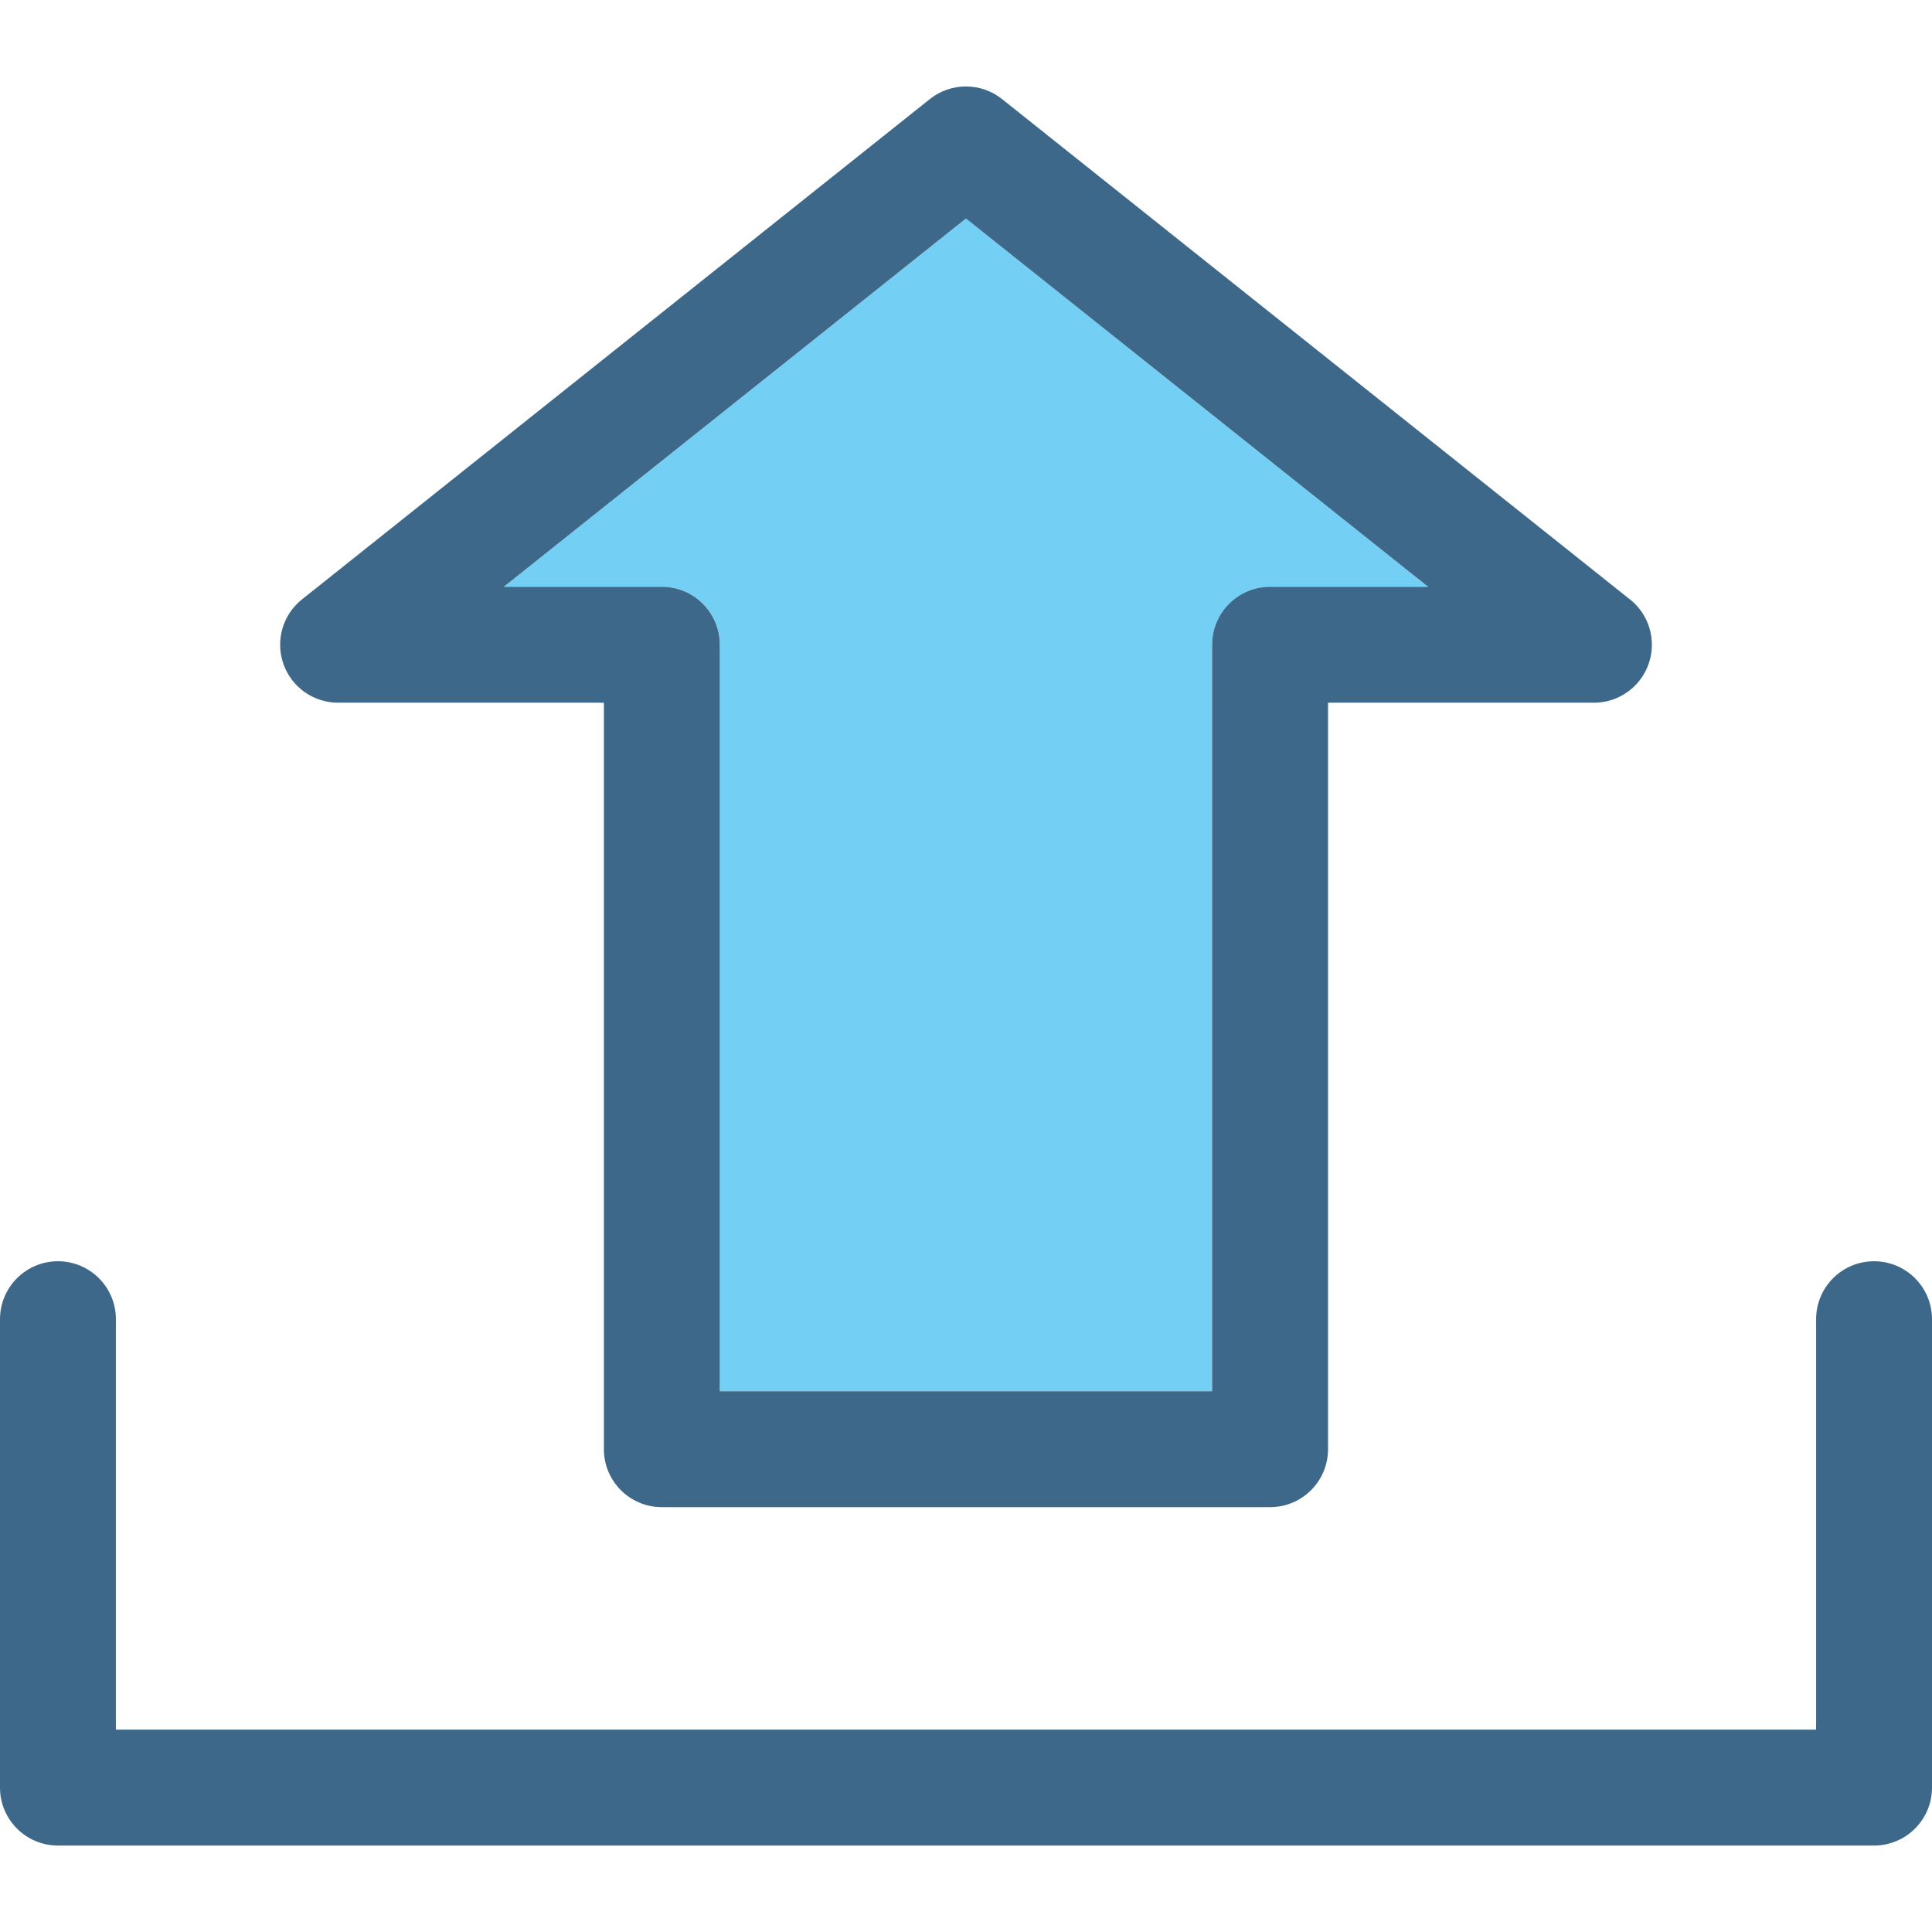 <?xml version="1.0" encoding="iso-8859-1"?>
<!-- Uploaded to: SVG Repo, www.svgrepo.com, Generator: SVG Repo Mixer Tools -->
<!DOCTYPE svg PUBLIC "-//W3C//DTD SVG 1.1//EN" "http://www.w3.org/Graphics/SVG/1.1/DTD/svg11.dtd">
<svg height="800px" width="800px" version="1.1" id="Capa_1" xmlns="http://www.w3.org/2000/svg" xmlns:xlink="http://www.w3.org/1999/xlink" 
	 viewBox="0 0 400.064 400.064" xml:space="preserve">
<g>
	<g>
		<path style="fill:#73D0F4;" d="M137.052,121.508c6.627,0,12,5.372,12,12V288.09h101.951V133.508c0-6.628,5.373-12,12-12h32.723
			l-95.699-76.259l-95.699,76.259H137.052z"/>
		<g>
			<path style="fill:#3D6889;" d="M70.009,145.508h55.039V300.09c0,6.628,5.372,12,12,12h125.951c6.627,0,12-5.372,12-12V145.508
				h55.037c0.008,0,0.016,0,0.02,0c6.628,0,12-5.373,12-12c0-4.003-1.959-7.548-4.972-9.728L207.501,20.519
				c-4.377-3.487-10.58-3.487-14.957,0L62.53,124.123c-3.989,3.179-5.532,8.531-3.849,13.346
				C60.365,142.284,64.908,145.508,70.009,145.508z M295.722,121.508h-32.723c-6.627,0-12,5.372-12,12V288.09H149.048V133.508
				c0-6.628-5.373-12-12-12h-32.725l95.699-76.259L295.722,121.508z"/>
			<path style="fill:#3D6889;" d="M388.064,261.171c-6.627,0-12,5.373-12,12v84.989H24v-84.989c0-6.627-5.373-12-12-12
				c-6.627,0-12,5.373-12,12v96.989c0,6.627,5.373,12,12,12h376.064c6.627,0,12-5.373,12-12v-96.989
				C400.064,266.544,394.691,261.171,388.064,261.171z"/>
		</g>
	</g>
</g>
</svg>